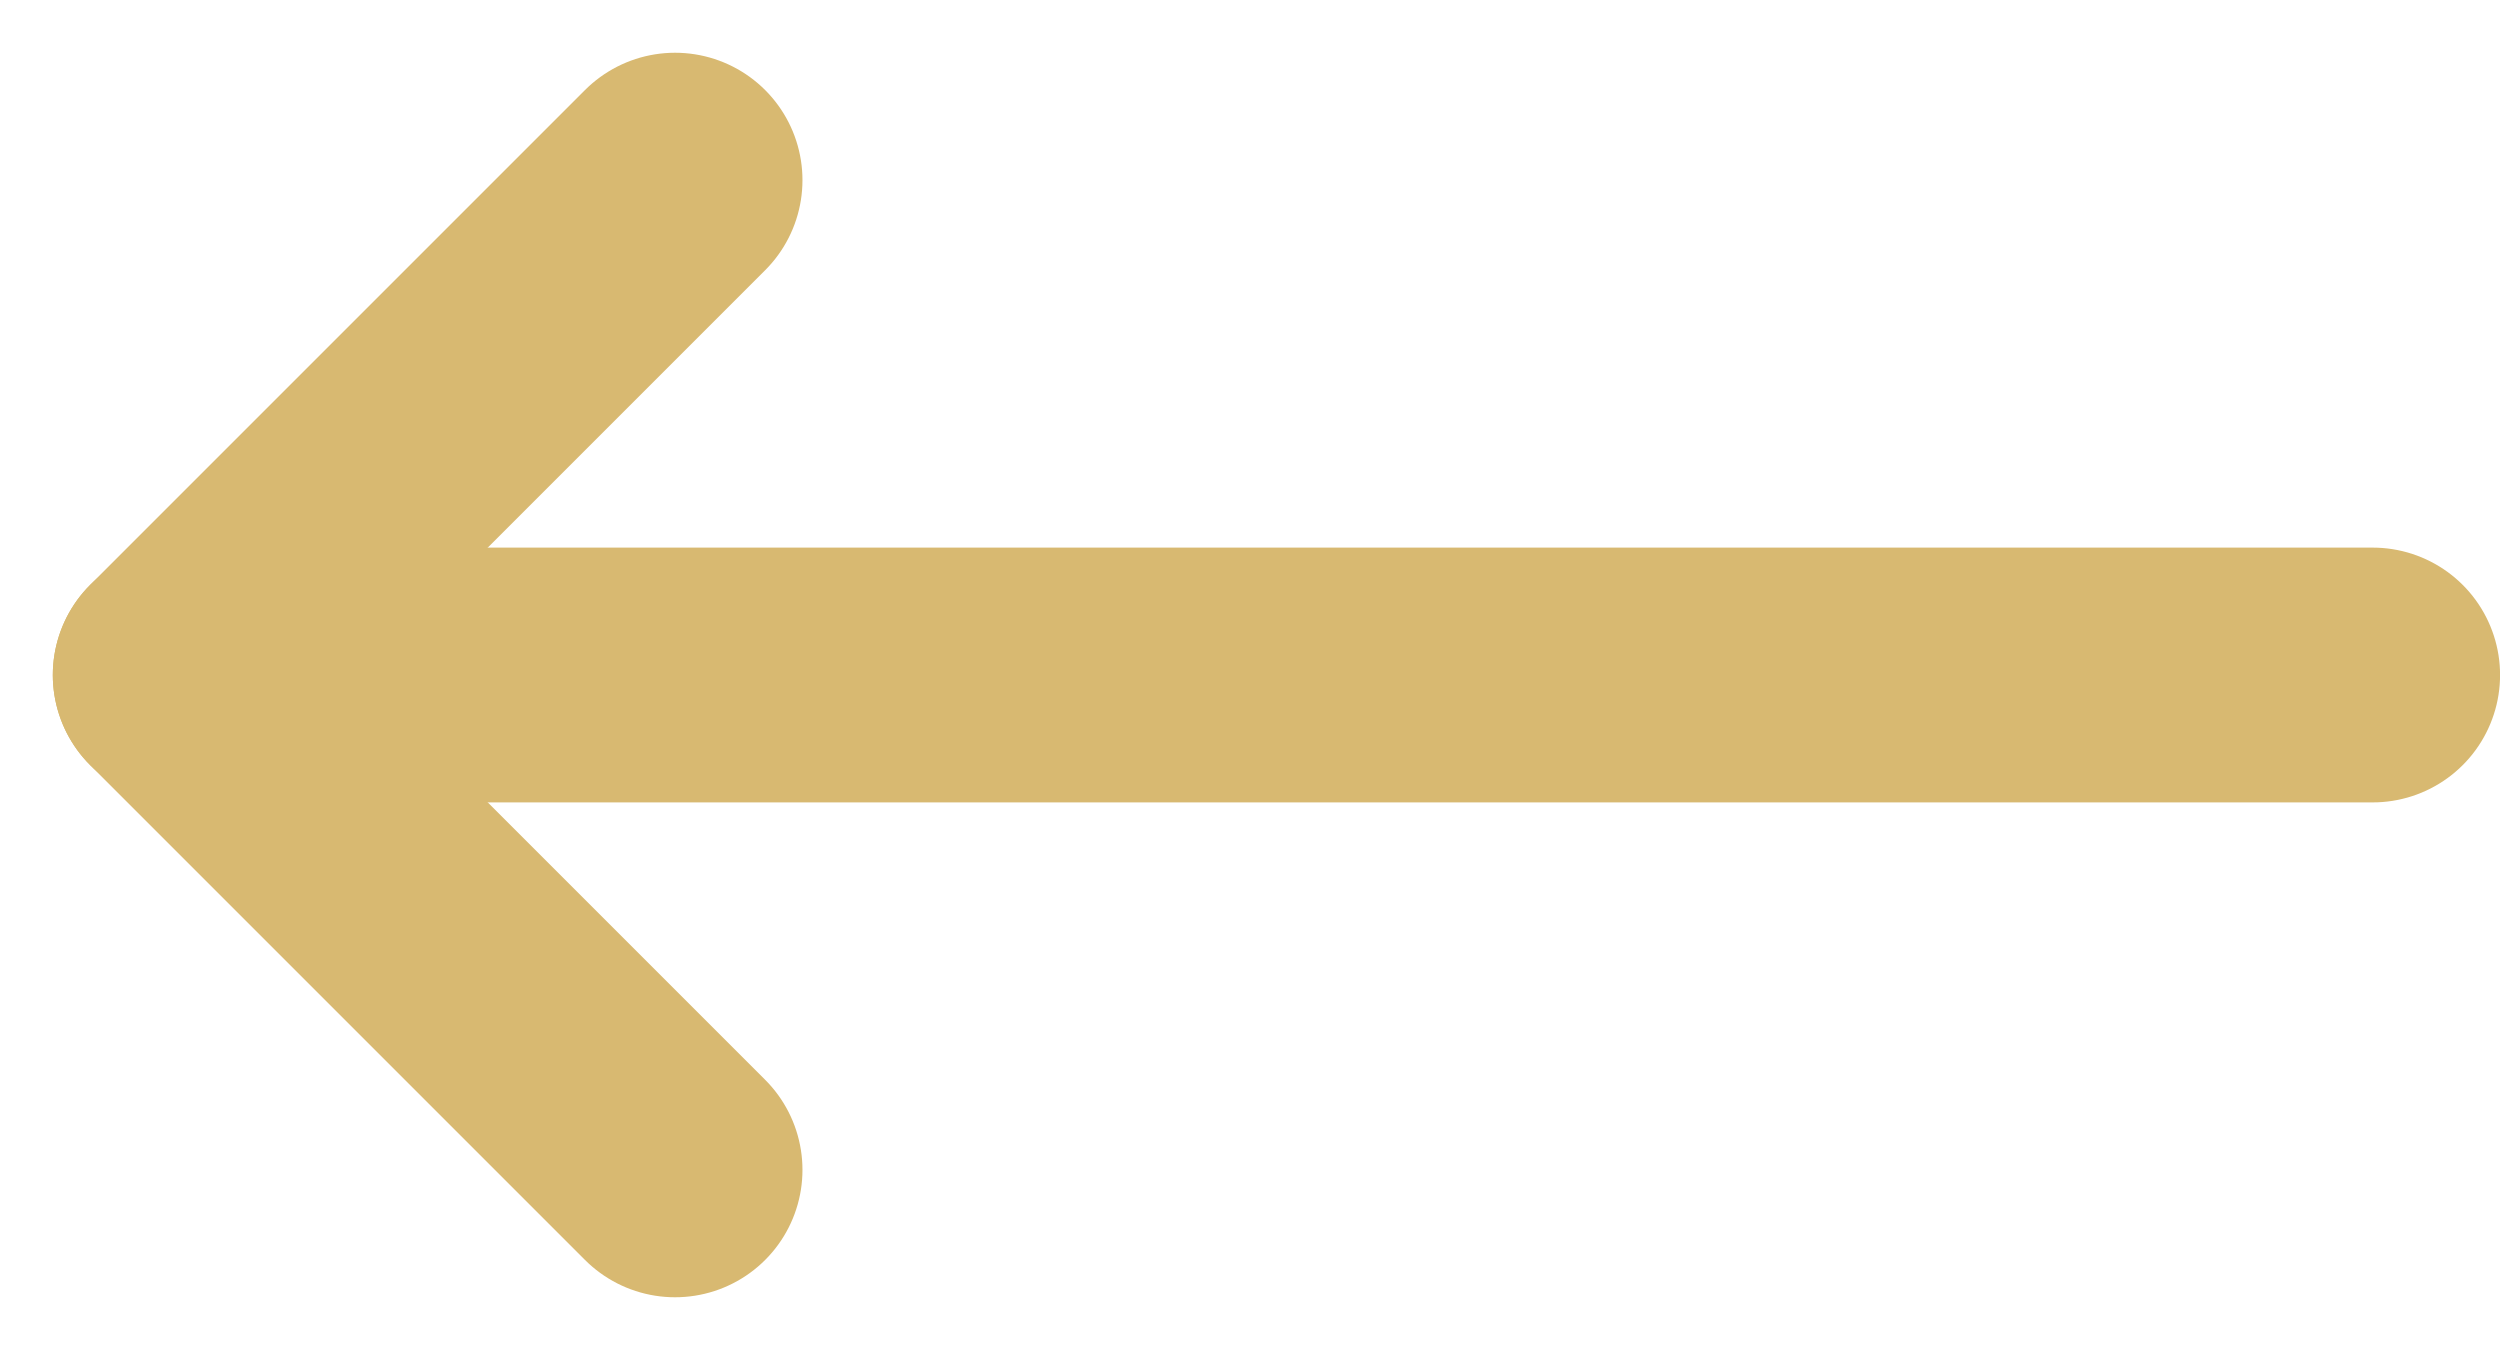 <svg xmlns="http://www.w3.org/2000/svg" width="39.248" height="21.194" viewBox="0 0 39.248 21.194">
  <g id="Gruppe_1137" data-name="Gruppe 1137" transform="translate(1141.039 646.597) rotate(180)">
    <line id="Linie_3" data-name="Linie 3" x2="33.125" transform="translate(1103.79 636)" fill="none" stroke="#d8b971" stroke-linecap="round" stroke-width="4"/>
    <line id="Linie_4" data-name="Linie 4" x2="7.769" y2="7.769" transform="translate(1130.441 628.231)" fill="none" stroke="#d8b971" stroke-linecap="round" stroke-width="4"/>
    <path id="Pfad_1076" data-name="Pfad 1076" d="M0,0,7.769,7.769" transform="translate(1130.441 643.769) rotate(-90)" fill="none" stroke="#d8b971" stroke-linecap="round" stroke-width="4"/>
  </g>
</svg>
